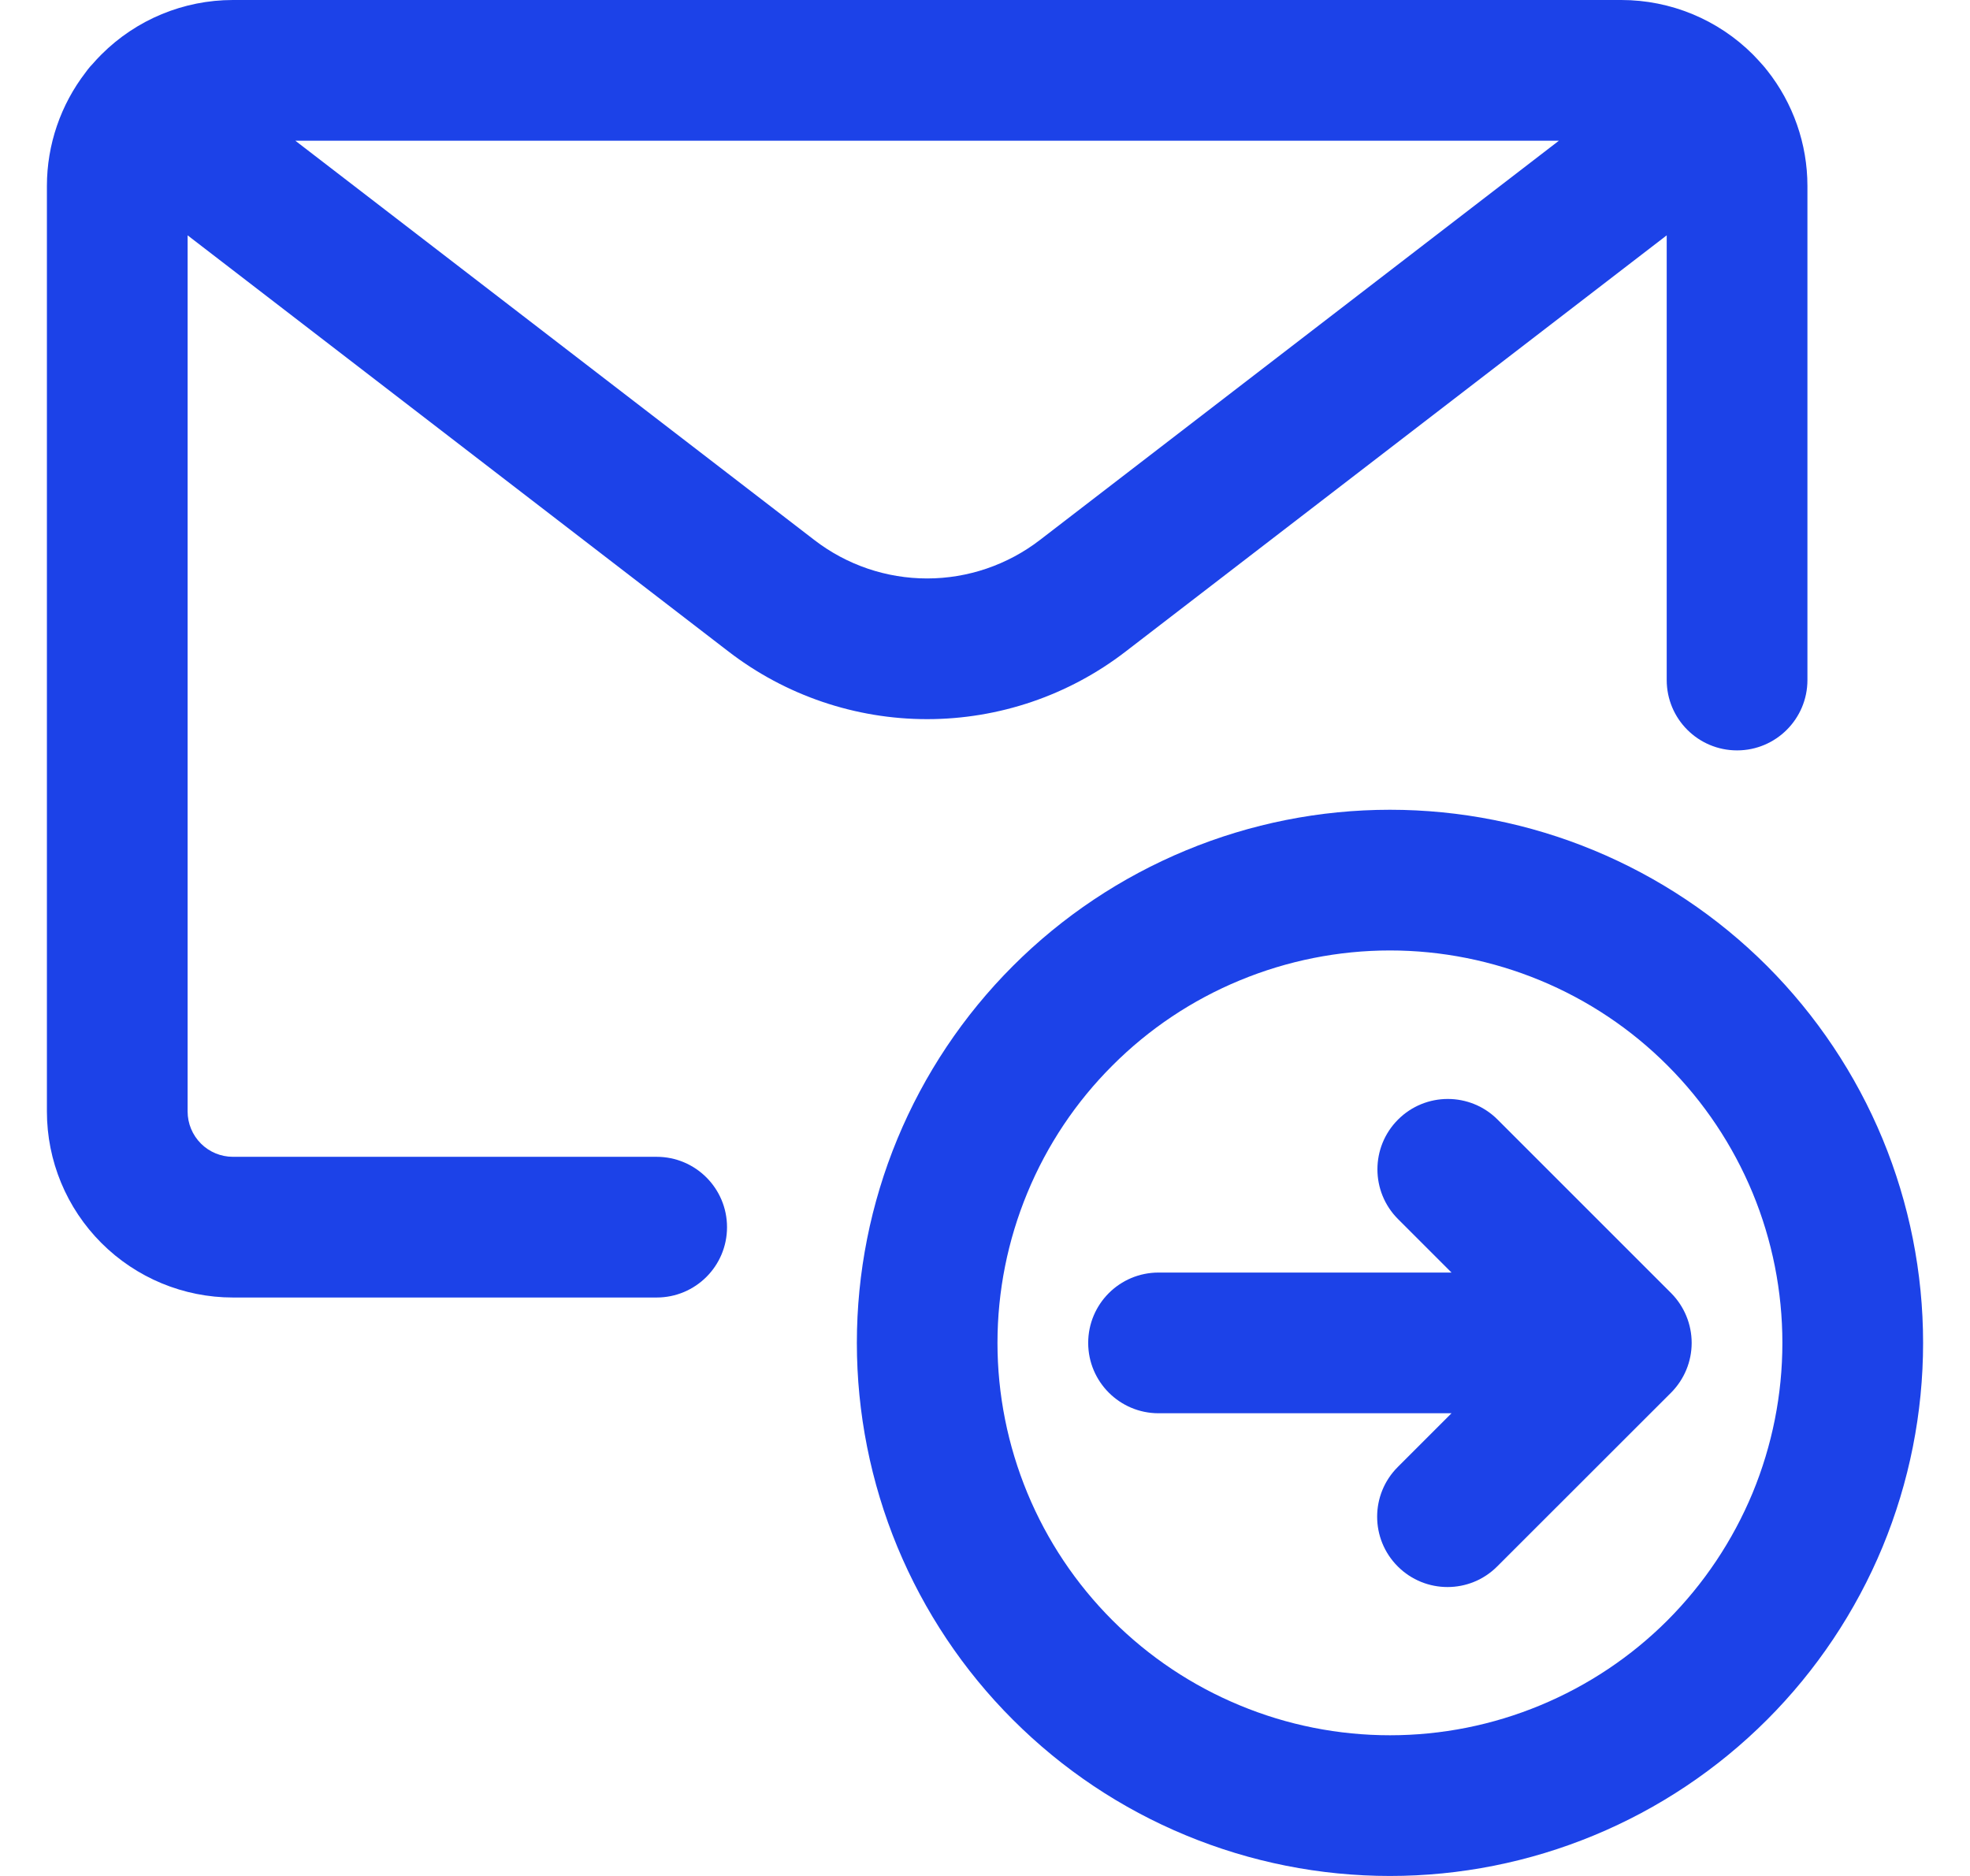 <svg width="21" height="20" viewBox="0 0 21 20" fill="none" xmlns="http://www.w3.org/2000/svg">
<path fill-rule="evenodd" clip-rule="evenodd" d="M0.914 0.77C0.647 1.116 0.5 1.542 0.5 1.983V11.85C0.5 12.376 0.709 12.88 1.081 13.252C1.453 13.624 1.957 13.833 2.483 13.833H7C7.414 13.833 7.75 13.498 7.75 13.083C7.75 12.669 7.414 12.333 7 12.333H2.483C2.355 12.333 2.232 12.282 2.142 12.192C2.051 12.101 2 11.978 2 11.85V2.509L7.767 6.947C8.374 7.414 9.118 7.667 9.883 7.667C10.648 7.667 11.392 7.414 11.998 6.947L17.767 2.509V7.25C17.767 7.664 18.102 8 18.517 8C18.931 8 19.267 7.664 19.267 7.25V1.983C19.267 1.534 19.114 1.1 18.838 0.751C18.836 0.749 18.834 0.746 18.831 0.743C18.819 0.727 18.807 0.712 18.794 0.698C18.759 0.658 18.723 0.619 18.686 0.581C18.314 0.209 17.809 0 17.283 0H2.483C1.957 0 1.453 0.209 1.081 0.581C1.048 0.614 1.017 0.647 0.987 0.682C0.968 0.701 0.951 0.721 0.934 0.743C0.927 0.752 0.921 0.761 0.914 0.77ZM16.618 1.5H3.148L8.682 5.758C9.026 6.023 9.448 6.167 9.883 6.167C10.317 6.167 10.739 6.023 11.084 5.758L16.618 1.5Z" fill="#1C42E8"/>
<path d="M15.964 11.936C15.671 11.643 15.196 11.643 14.903 11.936C14.61 12.229 14.61 12.704 14.903 12.997L15.473 13.567H12.35C11.936 13.567 11.6 13.902 11.6 14.317C11.6 14.731 11.936 15.067 12.35 15.067H15.473L14.9 15.64C14.607 15.933 14.607 16.407 14.9 16.7C15.193 16.993 15.668 16.993 15.96 16.7L17.814 14.847C17.954 14.706 18.033 14.516 18.033 14.317C18.033 14.118 17.954 13.927 17.814 13.786L15.964 11.936Z" fill="#1C42E8"/>
<path fill-rule="evenodd" clip-rule="evenodd" d="M14.817 8.633C14.07 8.633 13.332 8.78 12.642 9.066C11.952 9.352 11.326 9.77 10.798 10.298C10.27 10.826 9.852 11.452 9.566 12.142C9.281 12.831 9.134 13.57 9.134 14.317C9.134 15.063 9.281 15.802 9.566 16.492C9.852 17.181 10.27 17.808 10.798 18.335C11.326 18.863 11.952 19.282 12.642 19.567C13.332 19.853 14.07 20 14.817 20C15.563 20 16.302 19.853 16.992 19.567C17.681 19.282 18.308 18.863 18.836 18.335C19.363 17.808 19.782 17.181 20.068 16.492C20.353 15.802 20.5 15.063 20.5 14.317C20.5 13.57 20.353 12.831 20.068 12.142C19.782 11.452 19.363 10.826 18.836 10.298C18.308 9.77 17.681 9.352 16.992 9.066C16.302 8.78 15.563 8.633 14.817 8.633ZM13.216 10.452C13.723 10.242 14.268 10.133 14.817 10.133C15.366 10.133 15.91 10.242 16.418 10.452C16.925 10.662 17.387 10.97 17.775 11.359C18.163 11.747 18.471 12.208 18.682 12.716C18.892 13.223 19 13.767 19 14.317C19 14.866 18.892 15.41 18.682 15.918C18.471 16.425 18.163 16.886 17.775 17.275C17.387 17.663 16.925 17.971 16.418 18.181C15.91 18.392 15.366 18.5 14.817 18.5C14.268 18.5 13.723 18.392 13.216 18.181C12.708 17.971 12.247 17.663 11.859 17.275C11.47 16.886 11.162 16.425 10.952 15.918C10.742 15.41 10.633 14.866 10.633 14.317C10.633 13.767 10.742 13.223 10.952 12.716C11.162 12.208 11.47 11.747 11.859 11.359C12.247 10.97 12.708 10.662 13.216 10.452Z" fill="#1C42E8"/>
</svg>
